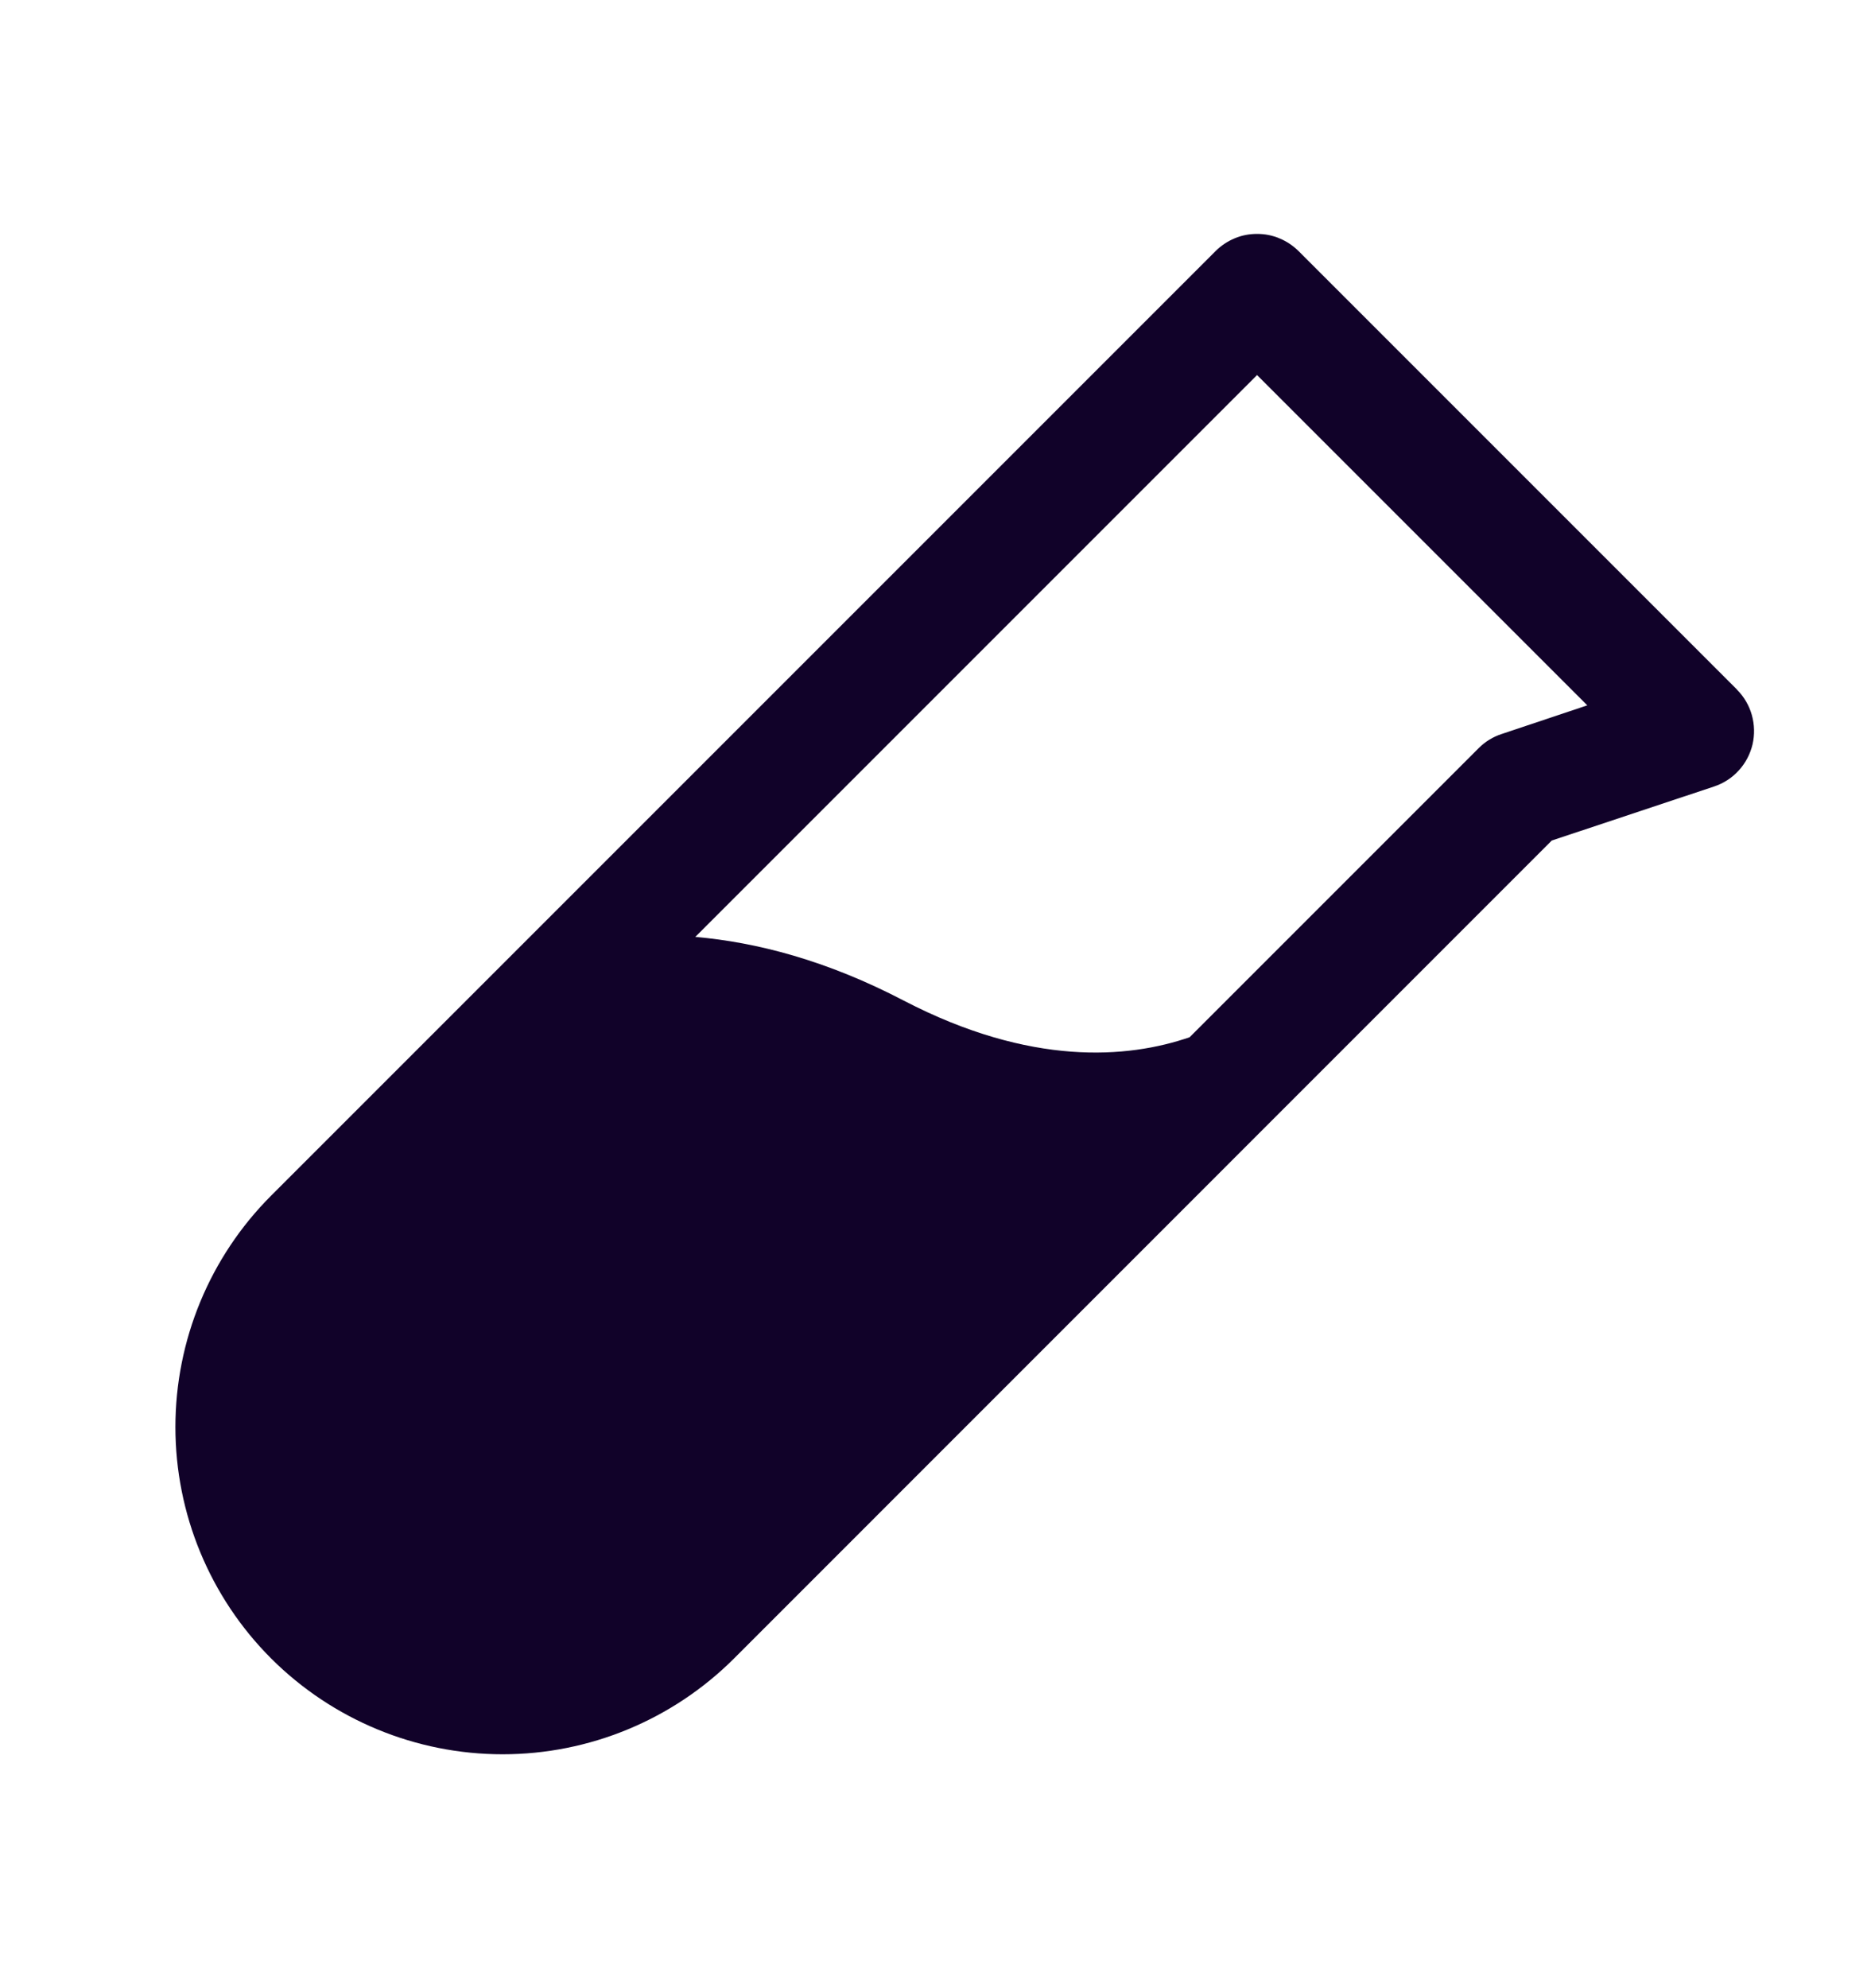 <svg width="16" height="17" viewBox="0 0 16 17" fill="none" xmlns="http://www.w3.org/2000/svg">
<g clip-path="url(#clip0_2609_27094)">
<path d="M14.854 5.896L11.104 2.146C11.057 2.1 11.002 2.063 10.941 2.038C10.88 2.012 10.816 2 10.75 2C10.684 2 10.619 2.012 10.558 2.038C10.498 2.063 10.442 2.1 10.396 2.146L2.319 10.223C1.794 10.748 1.5 11.46 1.5 12.202C1.5 12.944 1.794 13.656 2.319 14.181C2.844 14.705 3.556 15 4.298 15C5.04 15 5.752 14.705 6.277 14.181L13.27 7.187L14.658 6.725C14.739 6.698 14.812 6.651 14.869 6.588C14.927 6.525 14.967 6.448 14.987 6.365C15.006 6.282 15.004 6.196 14.981 6.114C14.958 6.032 14.914 5.957 14.854 5.897V5.896ZM12.842 6.276C12.768 6.3 12.701 6.341 12.646 6.396L10.173 8.869C9.644 9.051 8.814 9.119 7.731 8.557C7.069 8.211 6.47 8.057 5.946 8.011L10.75 3.207L13.574 6.031L12.842 6.276Z" fill="#110229"/>
</g>
<defs>
<clipPath id="clip0_2609_27094">
<rect width="16" height="16" fill="white" transform="translate(0 0.5)"/>
</clipPath>
</defs>
</svg>
